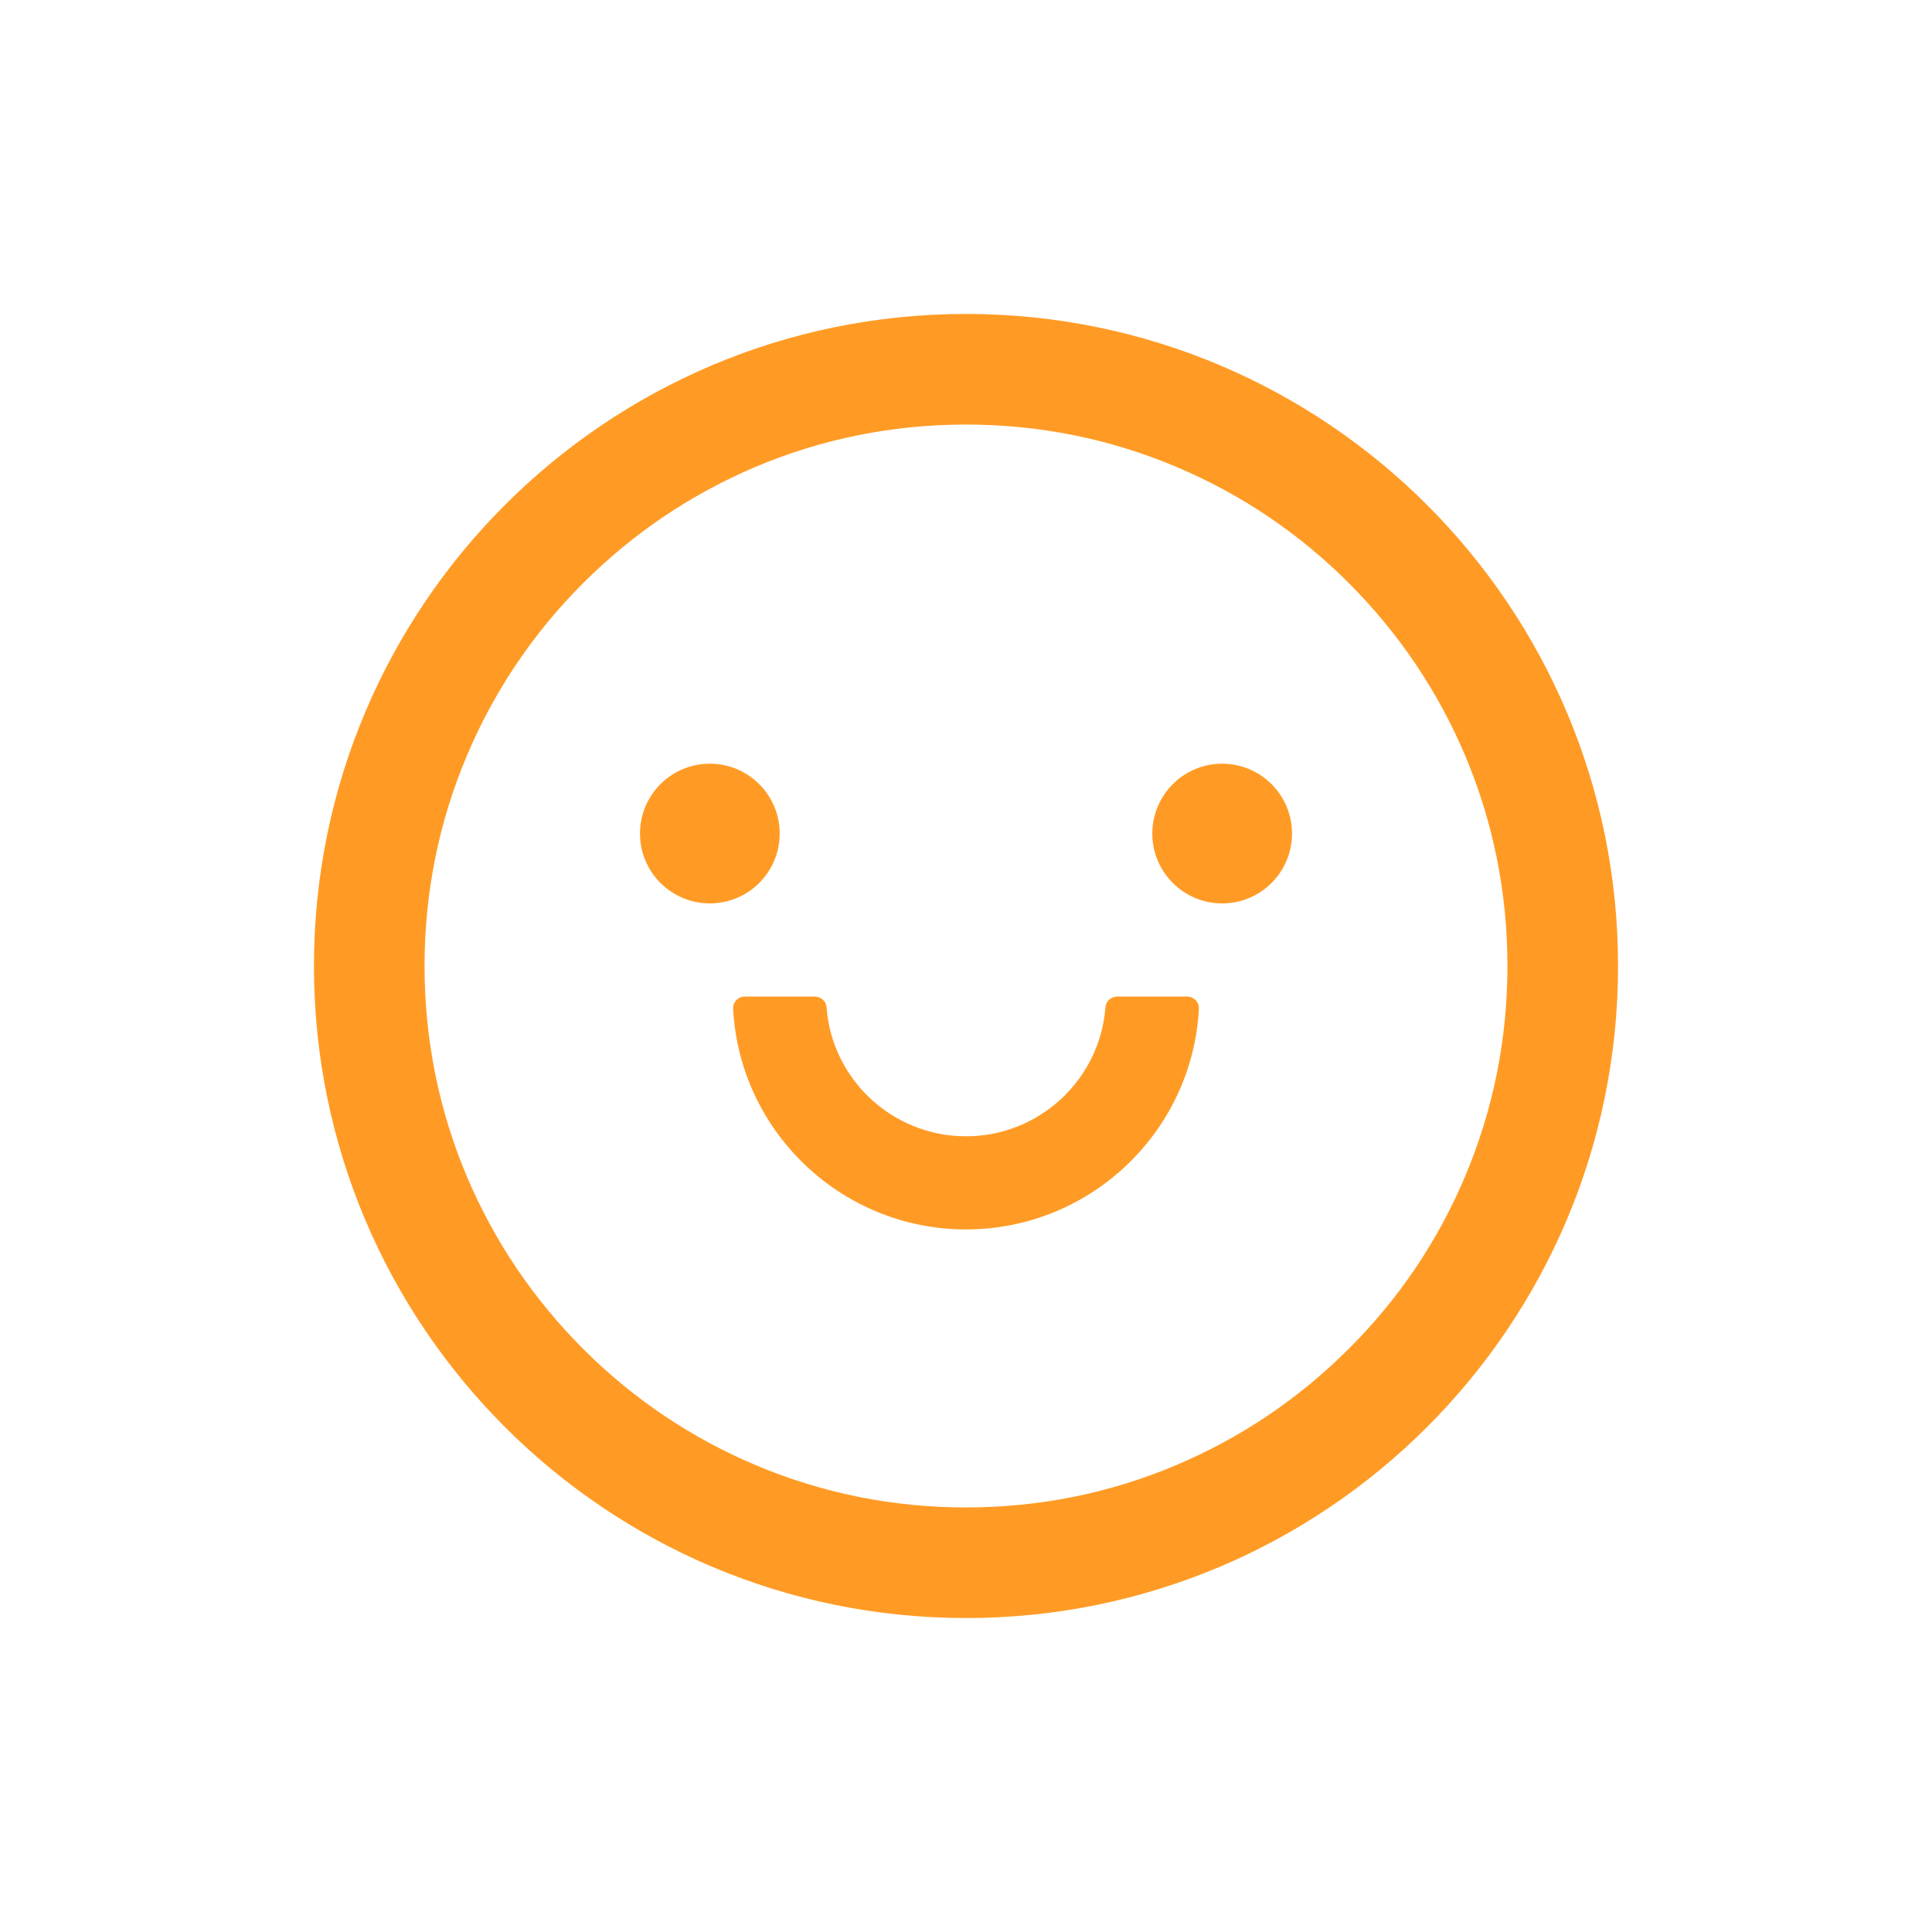 <?xml version="1.0" encoding="UTF-8"?>
<svg xmlns="http://www.w3.org/2000/svg" width="80" height="80" viewBox="0 0 80 80" fill="none">
  <path d="M26.5 34.516C26.5 35.283 26.805 36.019 27.347 36.561C27.89 37.104 28.626 37.408 29.393 37.408C30.16 37.408 30.896 37.104 31.438 36.561C31.981 36.019 32.286 35.283 32.286 34.516C32.286 33.748 31.981 33.013 31.438 32.47C30.896 31.927 30.16 31.623 29.393 31.623C28.626 31.623 27.89 31.927 27.347 32.47C26.805 33.013 26.5 33.748 26.5 34.516ZM47.714 34.516C47.714 35.283 48.019 36.019 48.562 36.561C49.104 37.104 49.84 37.408 50.607 37.408C51.374 37.408 52.11 37.104 52.653 36.561C53.195 36.019 53.5 35.283 53.5 34.516C53.5 33.748 53.195 33.013 52.653 32.47C52.11 31.927 51.374 31.623 50.607 31.623C49.84 31.623 49.104 31.927 48.562 32.47C48.019 33.013 47.714 33.748 47.714 34.516ZM40 13C25.09 13 13 25.09 13 40C13 54.91 25.09 67 40 67C54.91 67 67 54.91 67 40C67 25.09 54.91 13 40 13ZM55.85 55.85C53.789 57.912 51.391 59.527 48.721 60.66C45.967 61.829 43.032 62.42 40 62.42C36.968 62.42 34.033 61.829 31.273 60.66C28.607 59.534 26.186 57.901 24.143 55.85C22.082 53.789 20.467 51.391 19.334 48.721C18.171 45.967 17.58 43.032 17.58 40C17.58 36.968 18.171 34.033 19.34 31.273C20.466 28.607 22.099 26.186 24.15 24.143C26.211 22.082 28.609 20.467 31.279 19.334C34.033 18.171 36.968 17.58 40 17.58C43.032 17.58 45.967 18.171 48.727 19.34C51.393 20.466 53.814 22.099 55.856 24.15C57.918 26.211 59.533 28.609 60.666 31.279C61.829 34.033 62.42 36.968 62.42 40C62.42 43.032 61.829 45.967 60.66 48.727C59.535 51.392 57.902 53.811 55.85 55.85ZM49.161 41.266H46.262C46.009 41.266 45.792 41.459 45.774 41.712C45.545 44.695 43.044 47.051 40 47.051C36.956 47.051 34.449 44.695 34.226 41.712C34.208 41.459 33.991 41.266 33.738 41.266H30.839C30.774 41.266 30.709 41.279 30.649 41.304C30.589 41.33 30.535 41.368 30.489 41.415C30.444 41.463 30.409 41.519 30.387 41.58C30.364 41.641 30.354 41.707 30.357 41.772C30.622 46.852 34.847 50.908 40 50.908C45.153 50.908 49.378 46.852 49.643 41.772C49.646 41.707 49.636 41.641 49.613 41.58C49.591 41.519 49.556 41.463 49.511 41.415C49.465 41.368 49.411 41.33 49.351 41.304C49.291 41.279 49.226 41.266 49.161 41.266Z" fill="#FF9B25"></path>
</svg>
